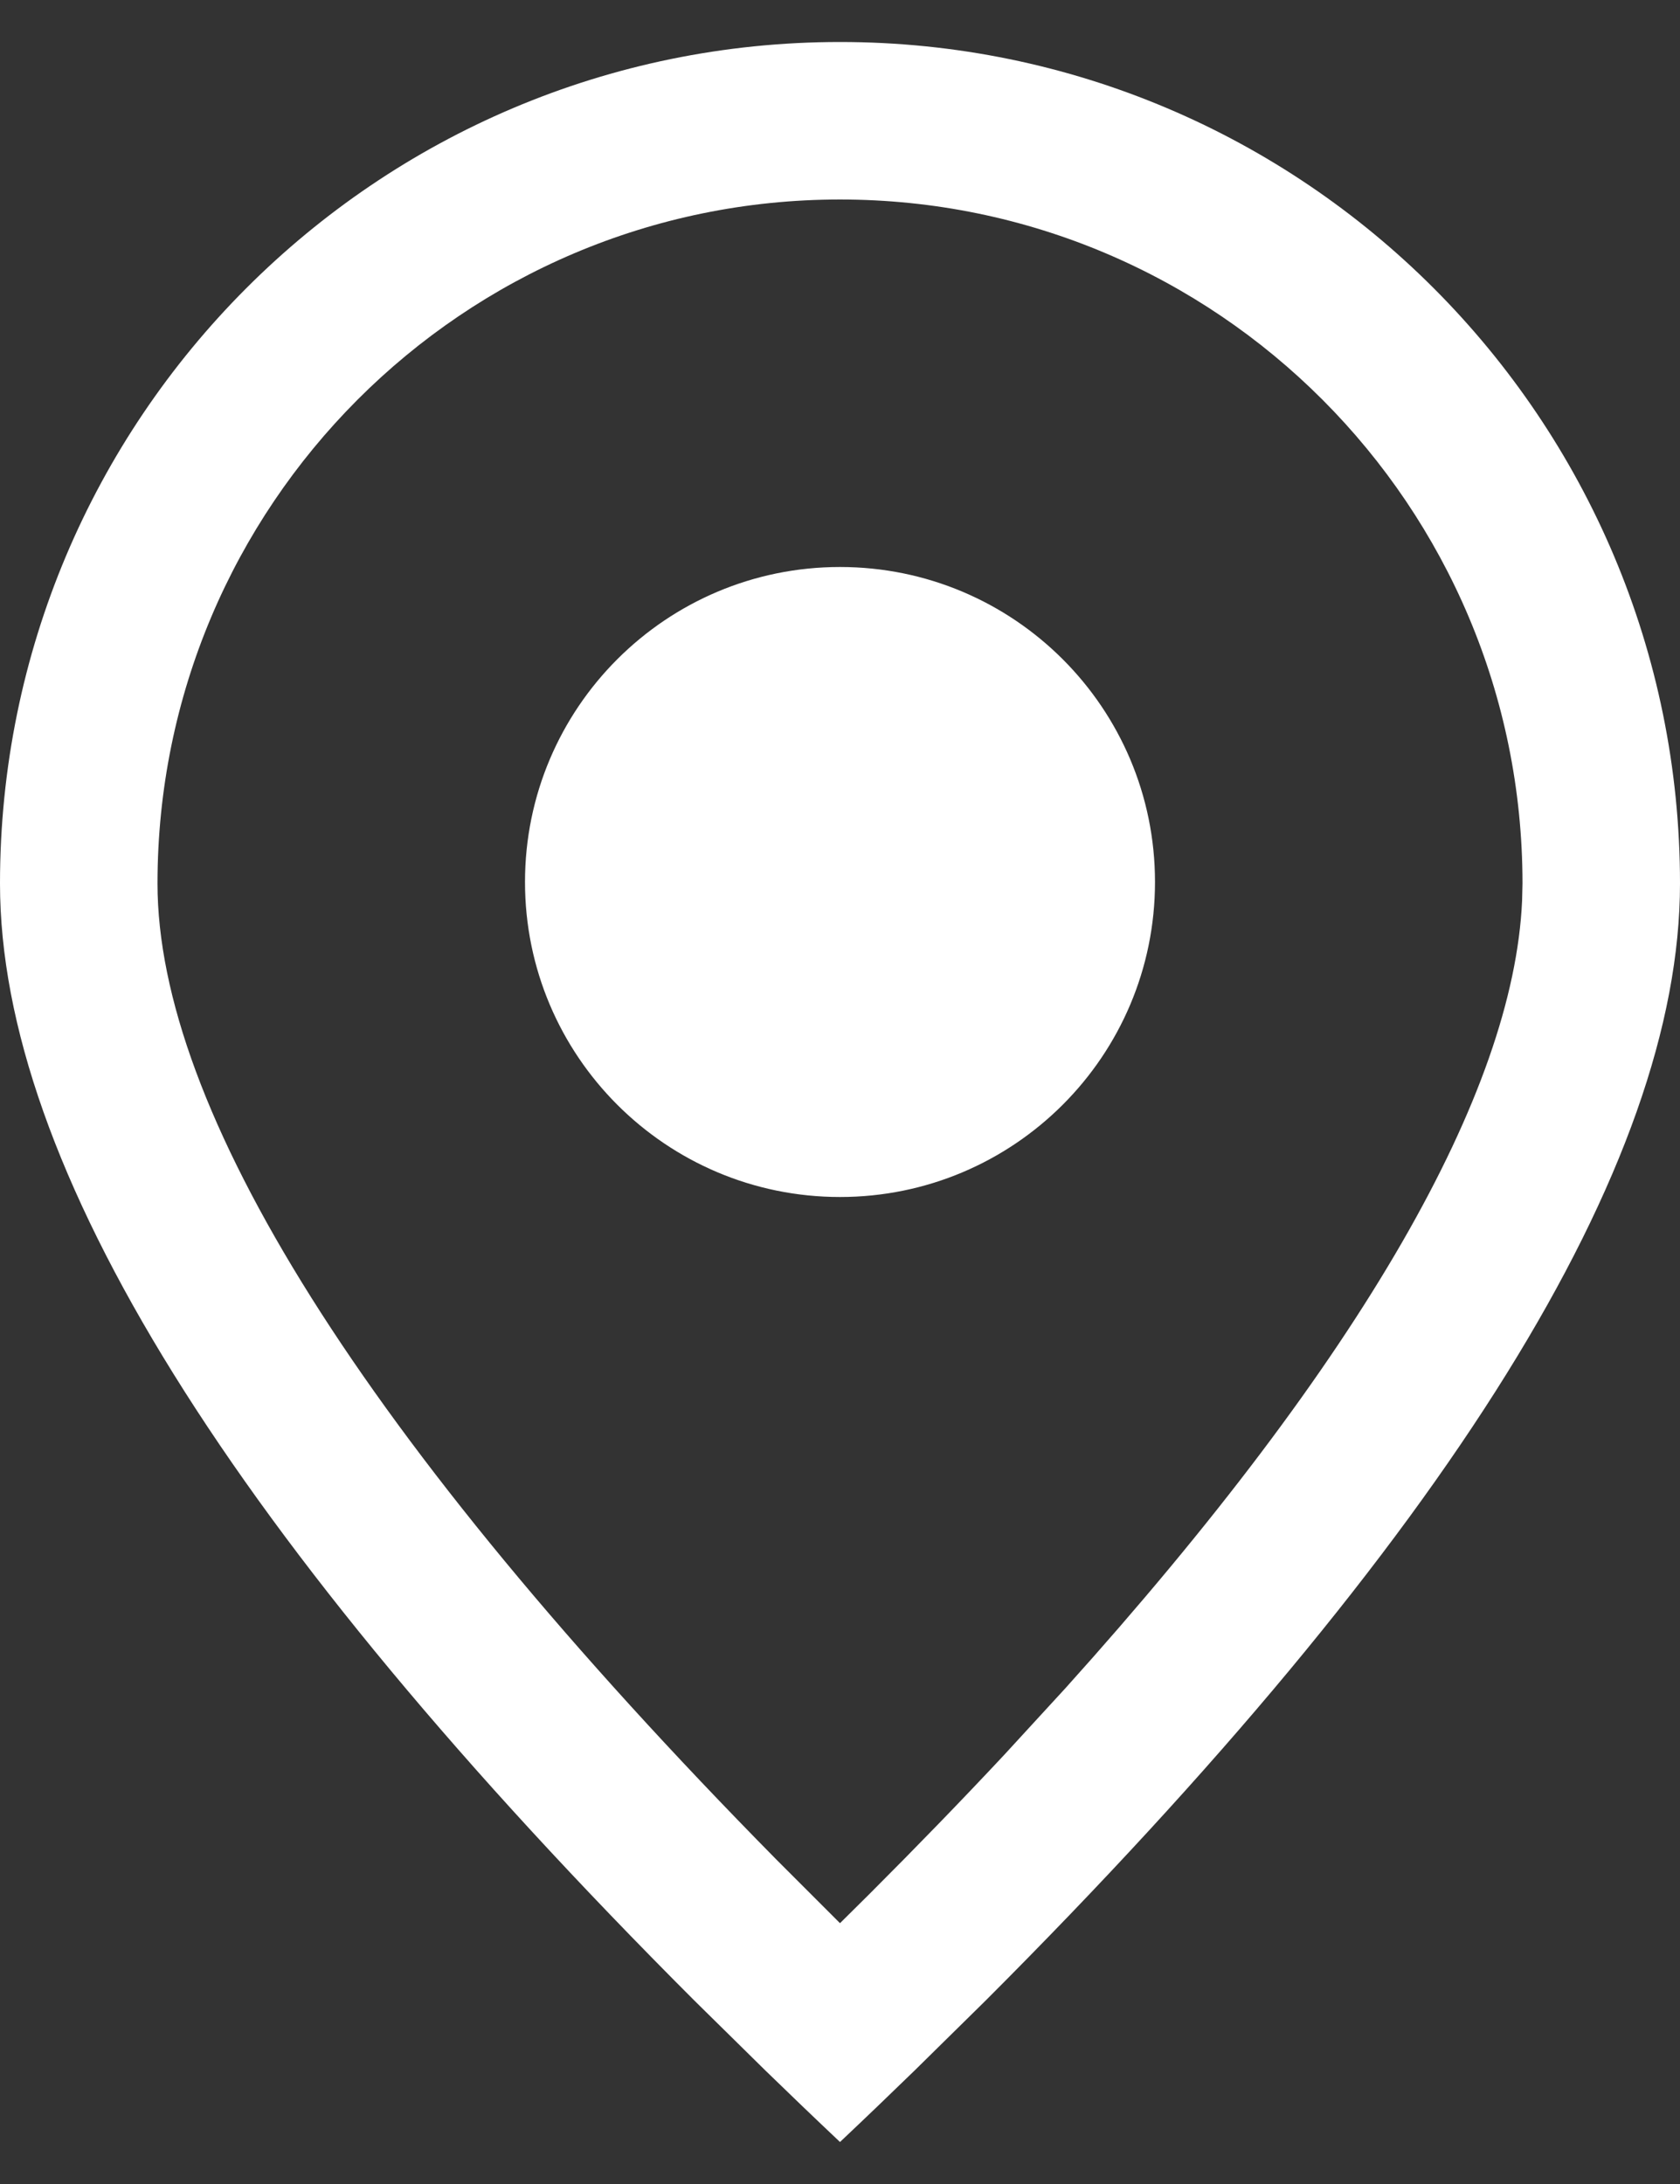 <svg width="20" height="26" viewBox="0 0 20 26" fill="none" xmlns="http://www.w3.org/2000/svg">
<rect x="0" y="0" width="20" height="26" fill="#333333" stroke="none"/>
<path fill-rule="evenodd" clip-rule="evenodd" d="M20 10.518C20 4.985 15.523 0.5 10 0.5C4.477 0.5 0 4.985 0 10.518C0 13.871 2.755 18.303 8.264 23.814L9.112 24.649C9.401 24.93 9.697 25.214 10 25.5C10.303 25.214 10.599 24.93 10.888 24.649L11.736 23.814C17.245 18.303 20 13.871 20 10.518ZM1.875 10.518C1.875 6.02 5.513 2.375 10 2.375C14.487 2.375 18.125 6.02 18.125 10.518L18.12 10.726C18.016 13.005 16.221 16.168 12.685 20.096L11.955 20.891C11.453 21.428 10.919 21.979 10.355 22.543L10 22.895L9.239 22.134C4.302 17.125 1.875 13.184 1.875 10.518ZM10 14.25C12.071 14.25 13.75 12.571 13.75 10.5C13.75 8.429 12.071 6.75 10 6.75C7.929 6.75 6.25 8.429 6.25 10.5C6.25 12.571 7.929 14.25 10 14.25Z" fill="white"/>
</svg>

